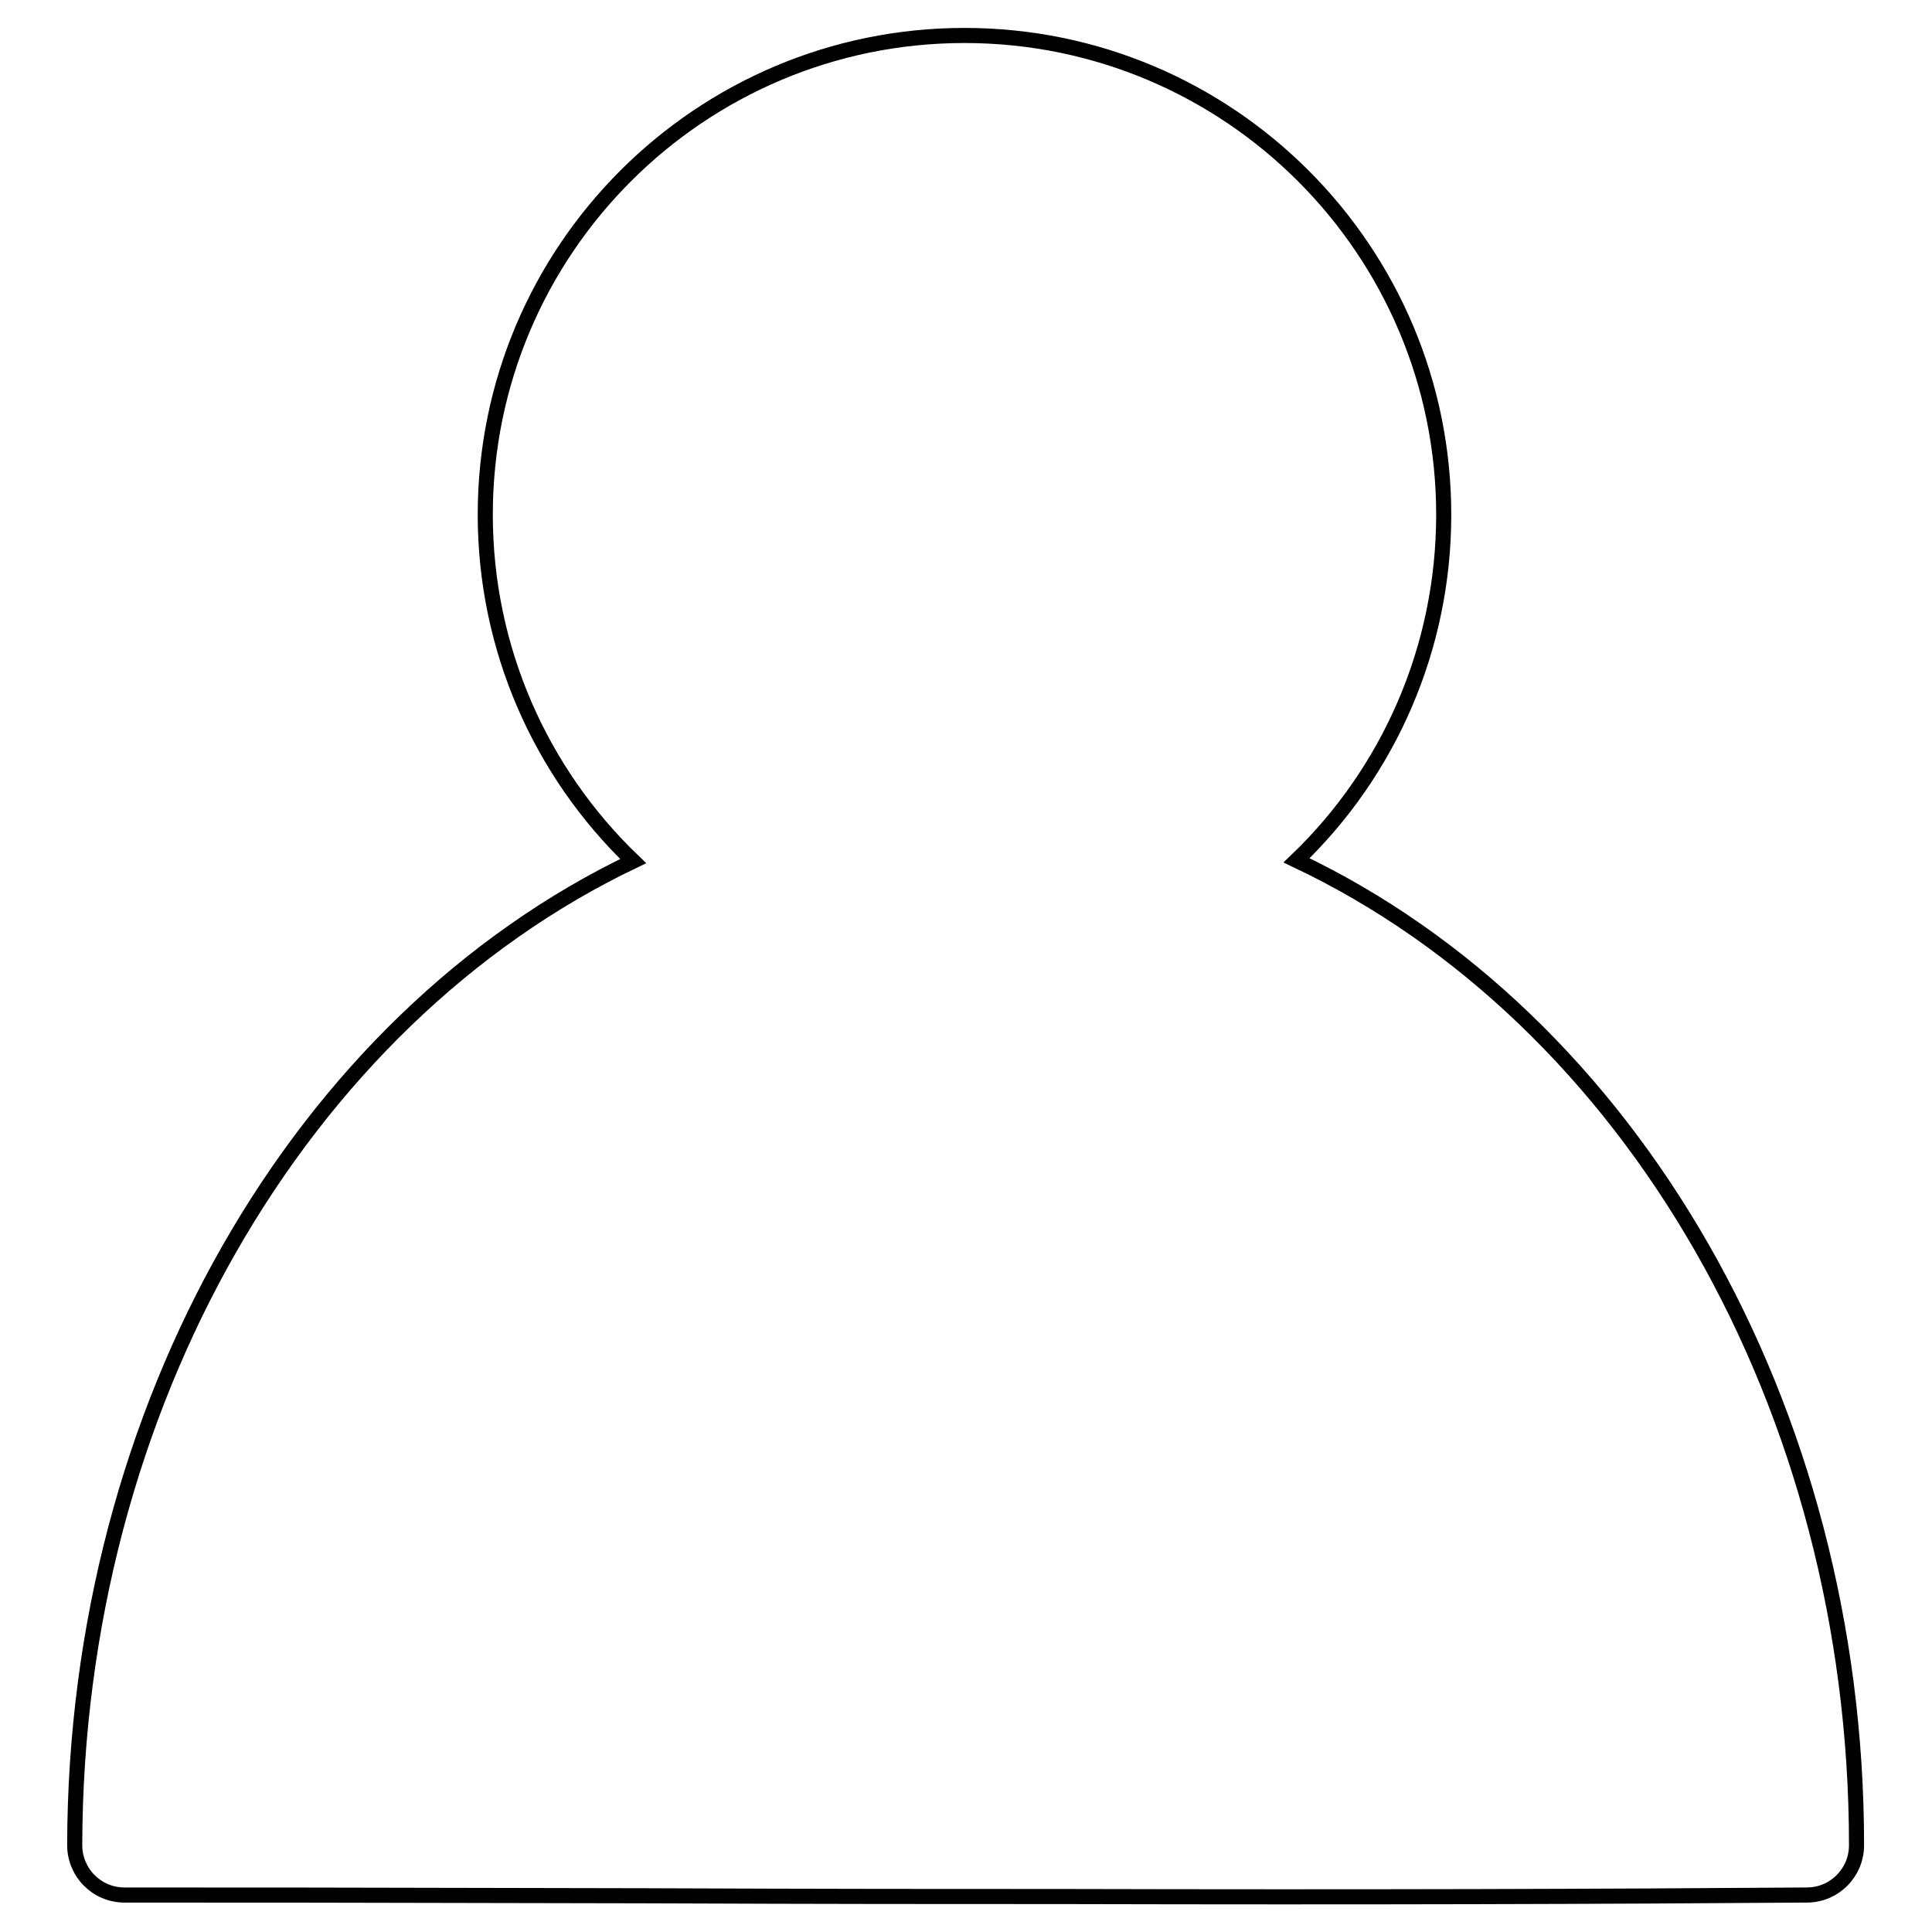 <?xml version="1.0" encoding="utf-8"?>
<!-- Svg Vector Icons : http://www.onlinewebfonts.com/icon -->
<!DOCTYPE svg PUBLIC "-//W3C//DTD SVG 1.1//EN" "http://www.w3.org/Graphics/SVG/1.1/DTD/svg11.dtd">
<svg version="1.1" xmlns="http://www.w3.org/2000/svg" xmlns:xlink="http://www.w3.org/1999/xlink" x="0px" y="0px" viewBox="0 0 256 256" enable-background="new 0 0 256 256" xml:space="preserve">
<g> <path stroke-width="2" fill-opacity="0" stroke="#000000"  d="M83.9,114.1c-12.3-11.8-19.6-28.2-19.6-45.9c0-35.1,28.5-63.5,63.5-63.5c35.1,0,63.5,28.5,63.5,63.5 c0,17.6-7.2,34-19.5,45.8C216.1,135,246,186.4,246,244.5c0,3.6-2.9,6.6-6.6,6.6c-26.4,0.2-58.2,0.3-98.4,0.2c-16,0-30.8,0-55.5-0.1 c-42-0.1-52.8-0.1-69-0.1c-3.7,0-6.6-3-6.6-6.6C10,186.5,39.8,135.2,83.9,114.1L83.9,114.1z"/></g>
</svg>